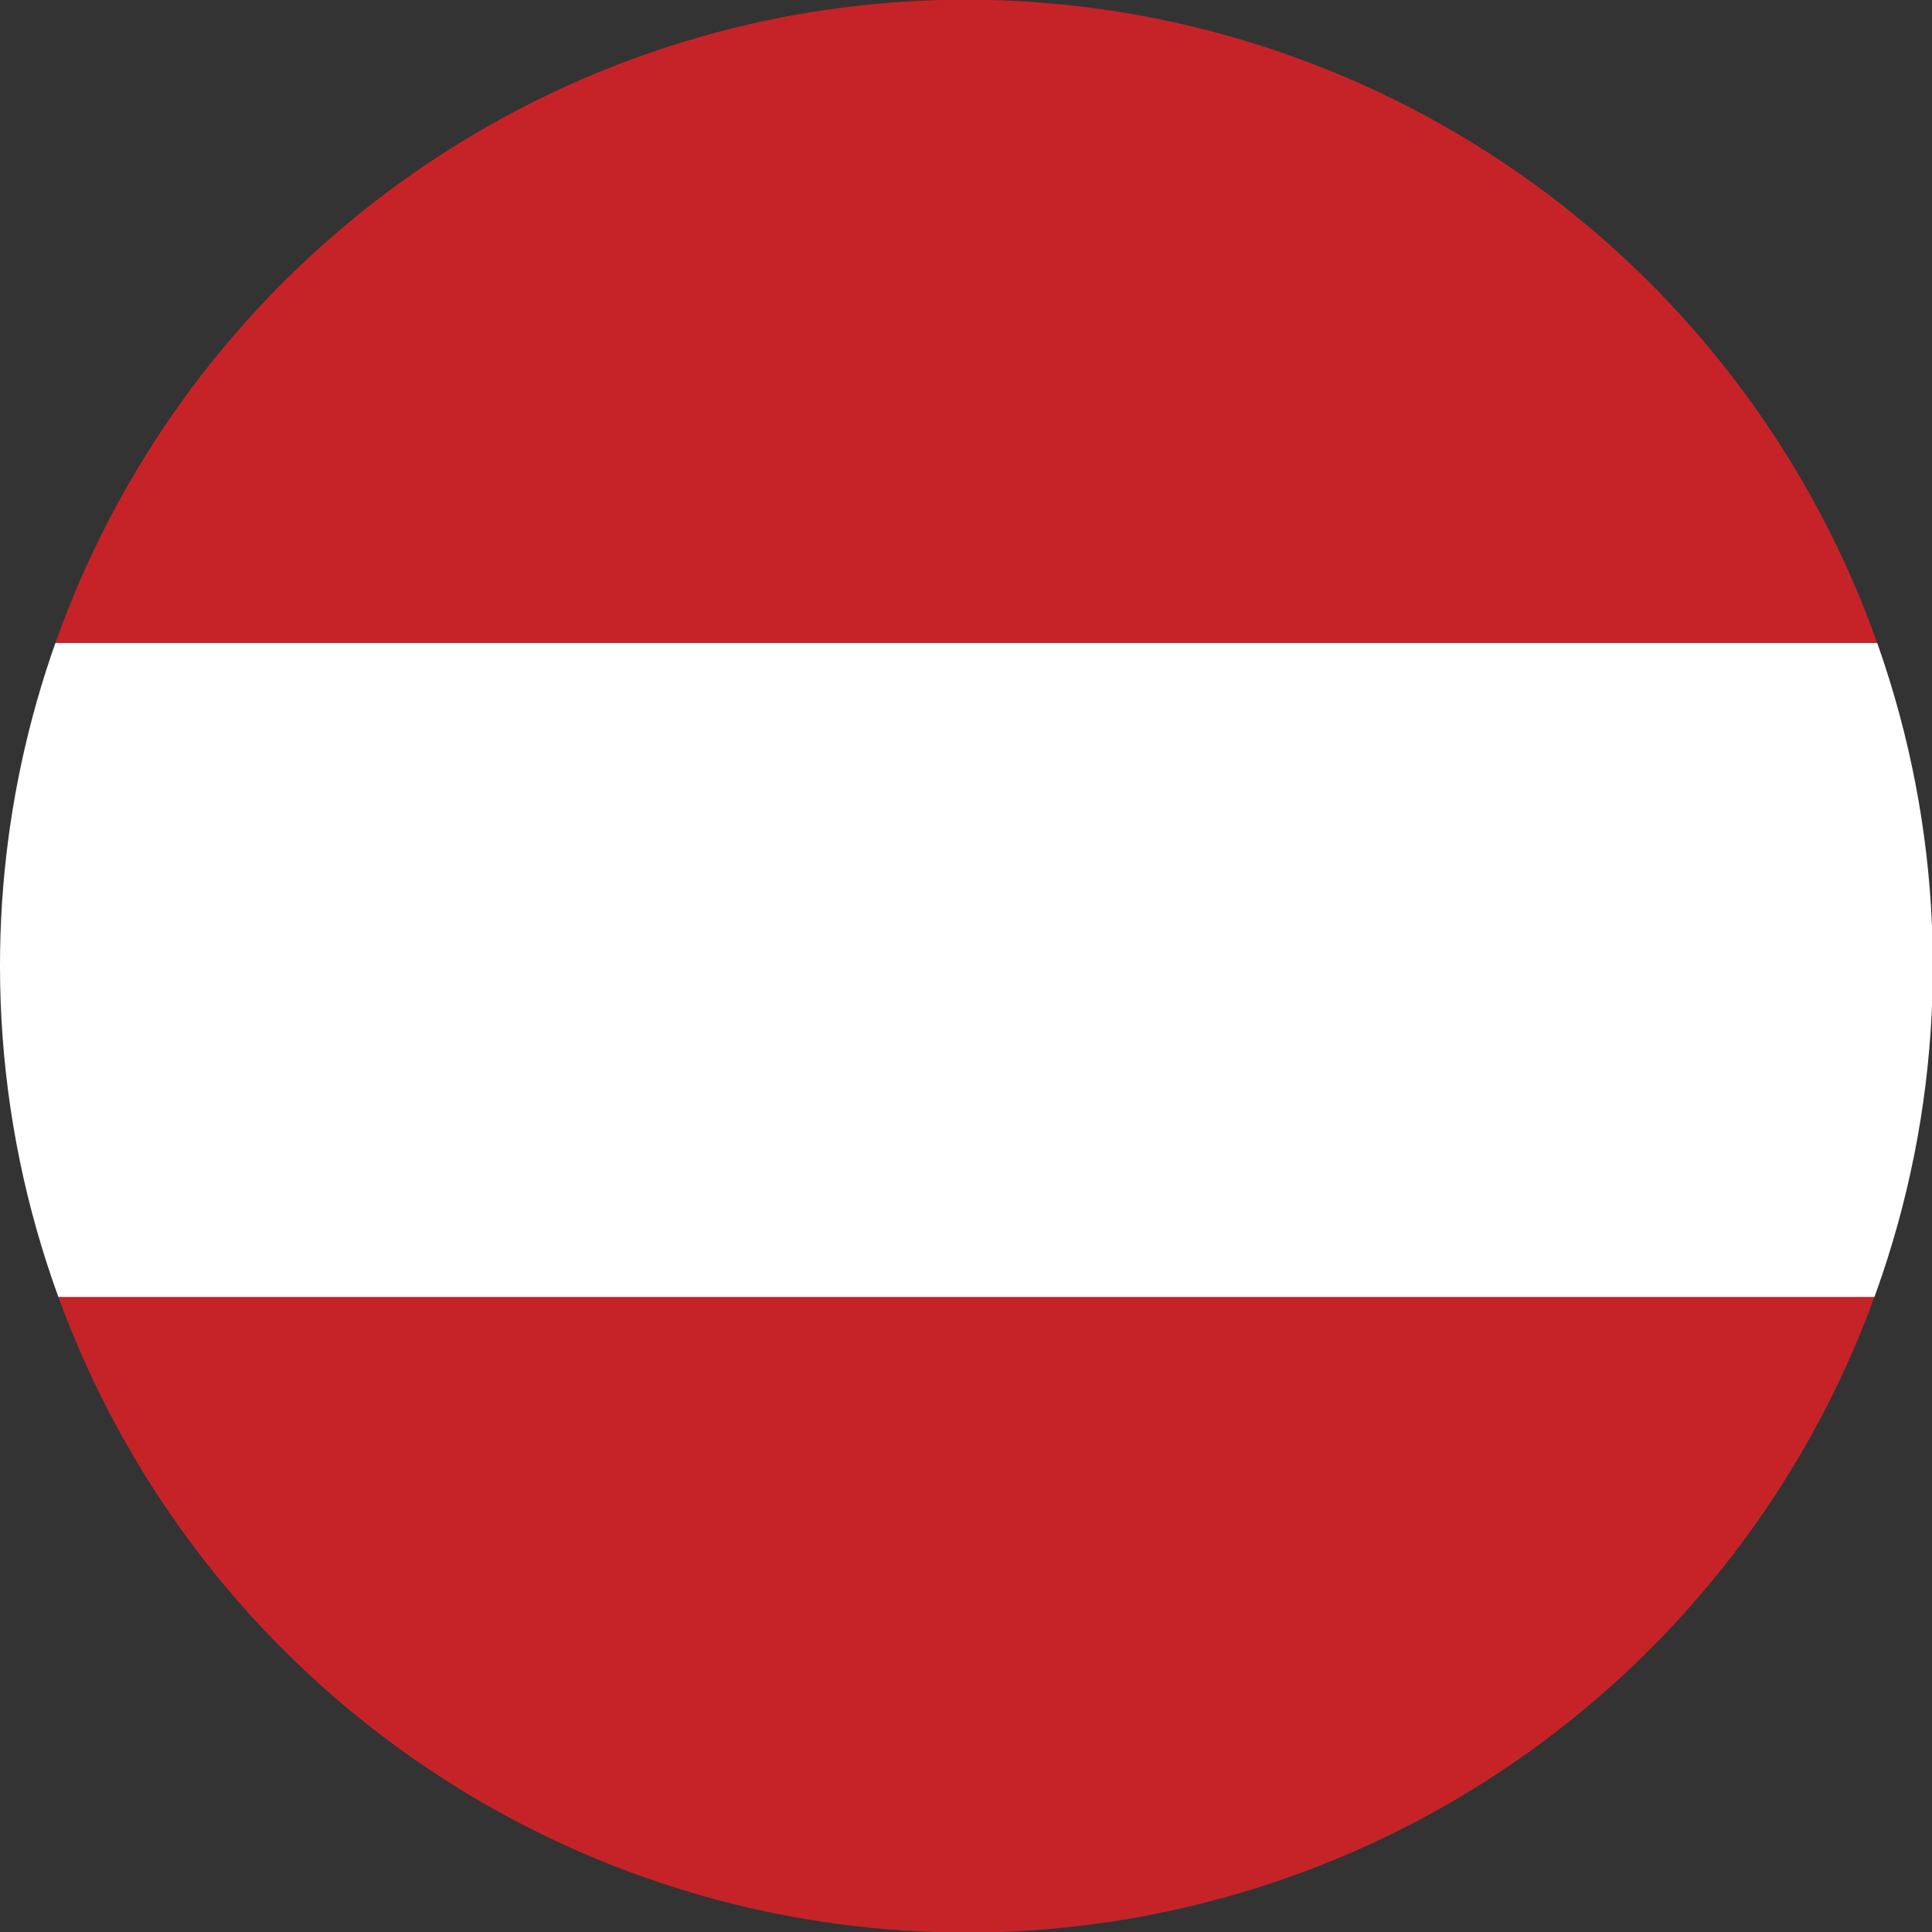 <svg xmlns="http://www.w3.org/2000/svg" xmlns:xlink="http://www.w3.org/1999/xlink" width="13.794" height="13.794" viewBox="0 0 13.794 13.794">
  <rect x="0" y="0" width="13.794" height="13.794" fill="#333333" stroke="none"/>
  <defs>
    <clipPath id="clip-path">
      <path id="Pfad_8543" data-name="Pfad 8543" d="M125.78,16.731a6.9,6.9,0,1,0,6.9-6.9,6.895,6.895,0,0,0-6.9,6.9" transform="translate(-125.78 -9.833)" fill="none"/>
    </clipPath>
  </defs>
  <g id="Gruppe_9669" data-name="Gruppe 9669" transform="translate(-300 -9.701)">
    <g id="Gruppe_8361" data-name="Gruppe 8361" transform="translate(300 9.701)" clip-path="url(#clip-path)">
      <rect id="Rechteck_1922" data-name="Rechteck 1922" width="24.017" height="4.669" transform="translate(-4.911 -0.078)" fill="#c62329"/>
      <rect id="Rechteck_1923" data-name="Rechteck 1923" width="24.017" height="4.67" transform="translate(-4.911 9.26)" fill="#c62329"/>
      <rect id="Rechteck_1924" data-name="Rechteck 1924" width="24.017" height="4.669" transform="translate(-4.911 4.591)" fill="#fff"/>
    </g>
  </g>
</svg>
